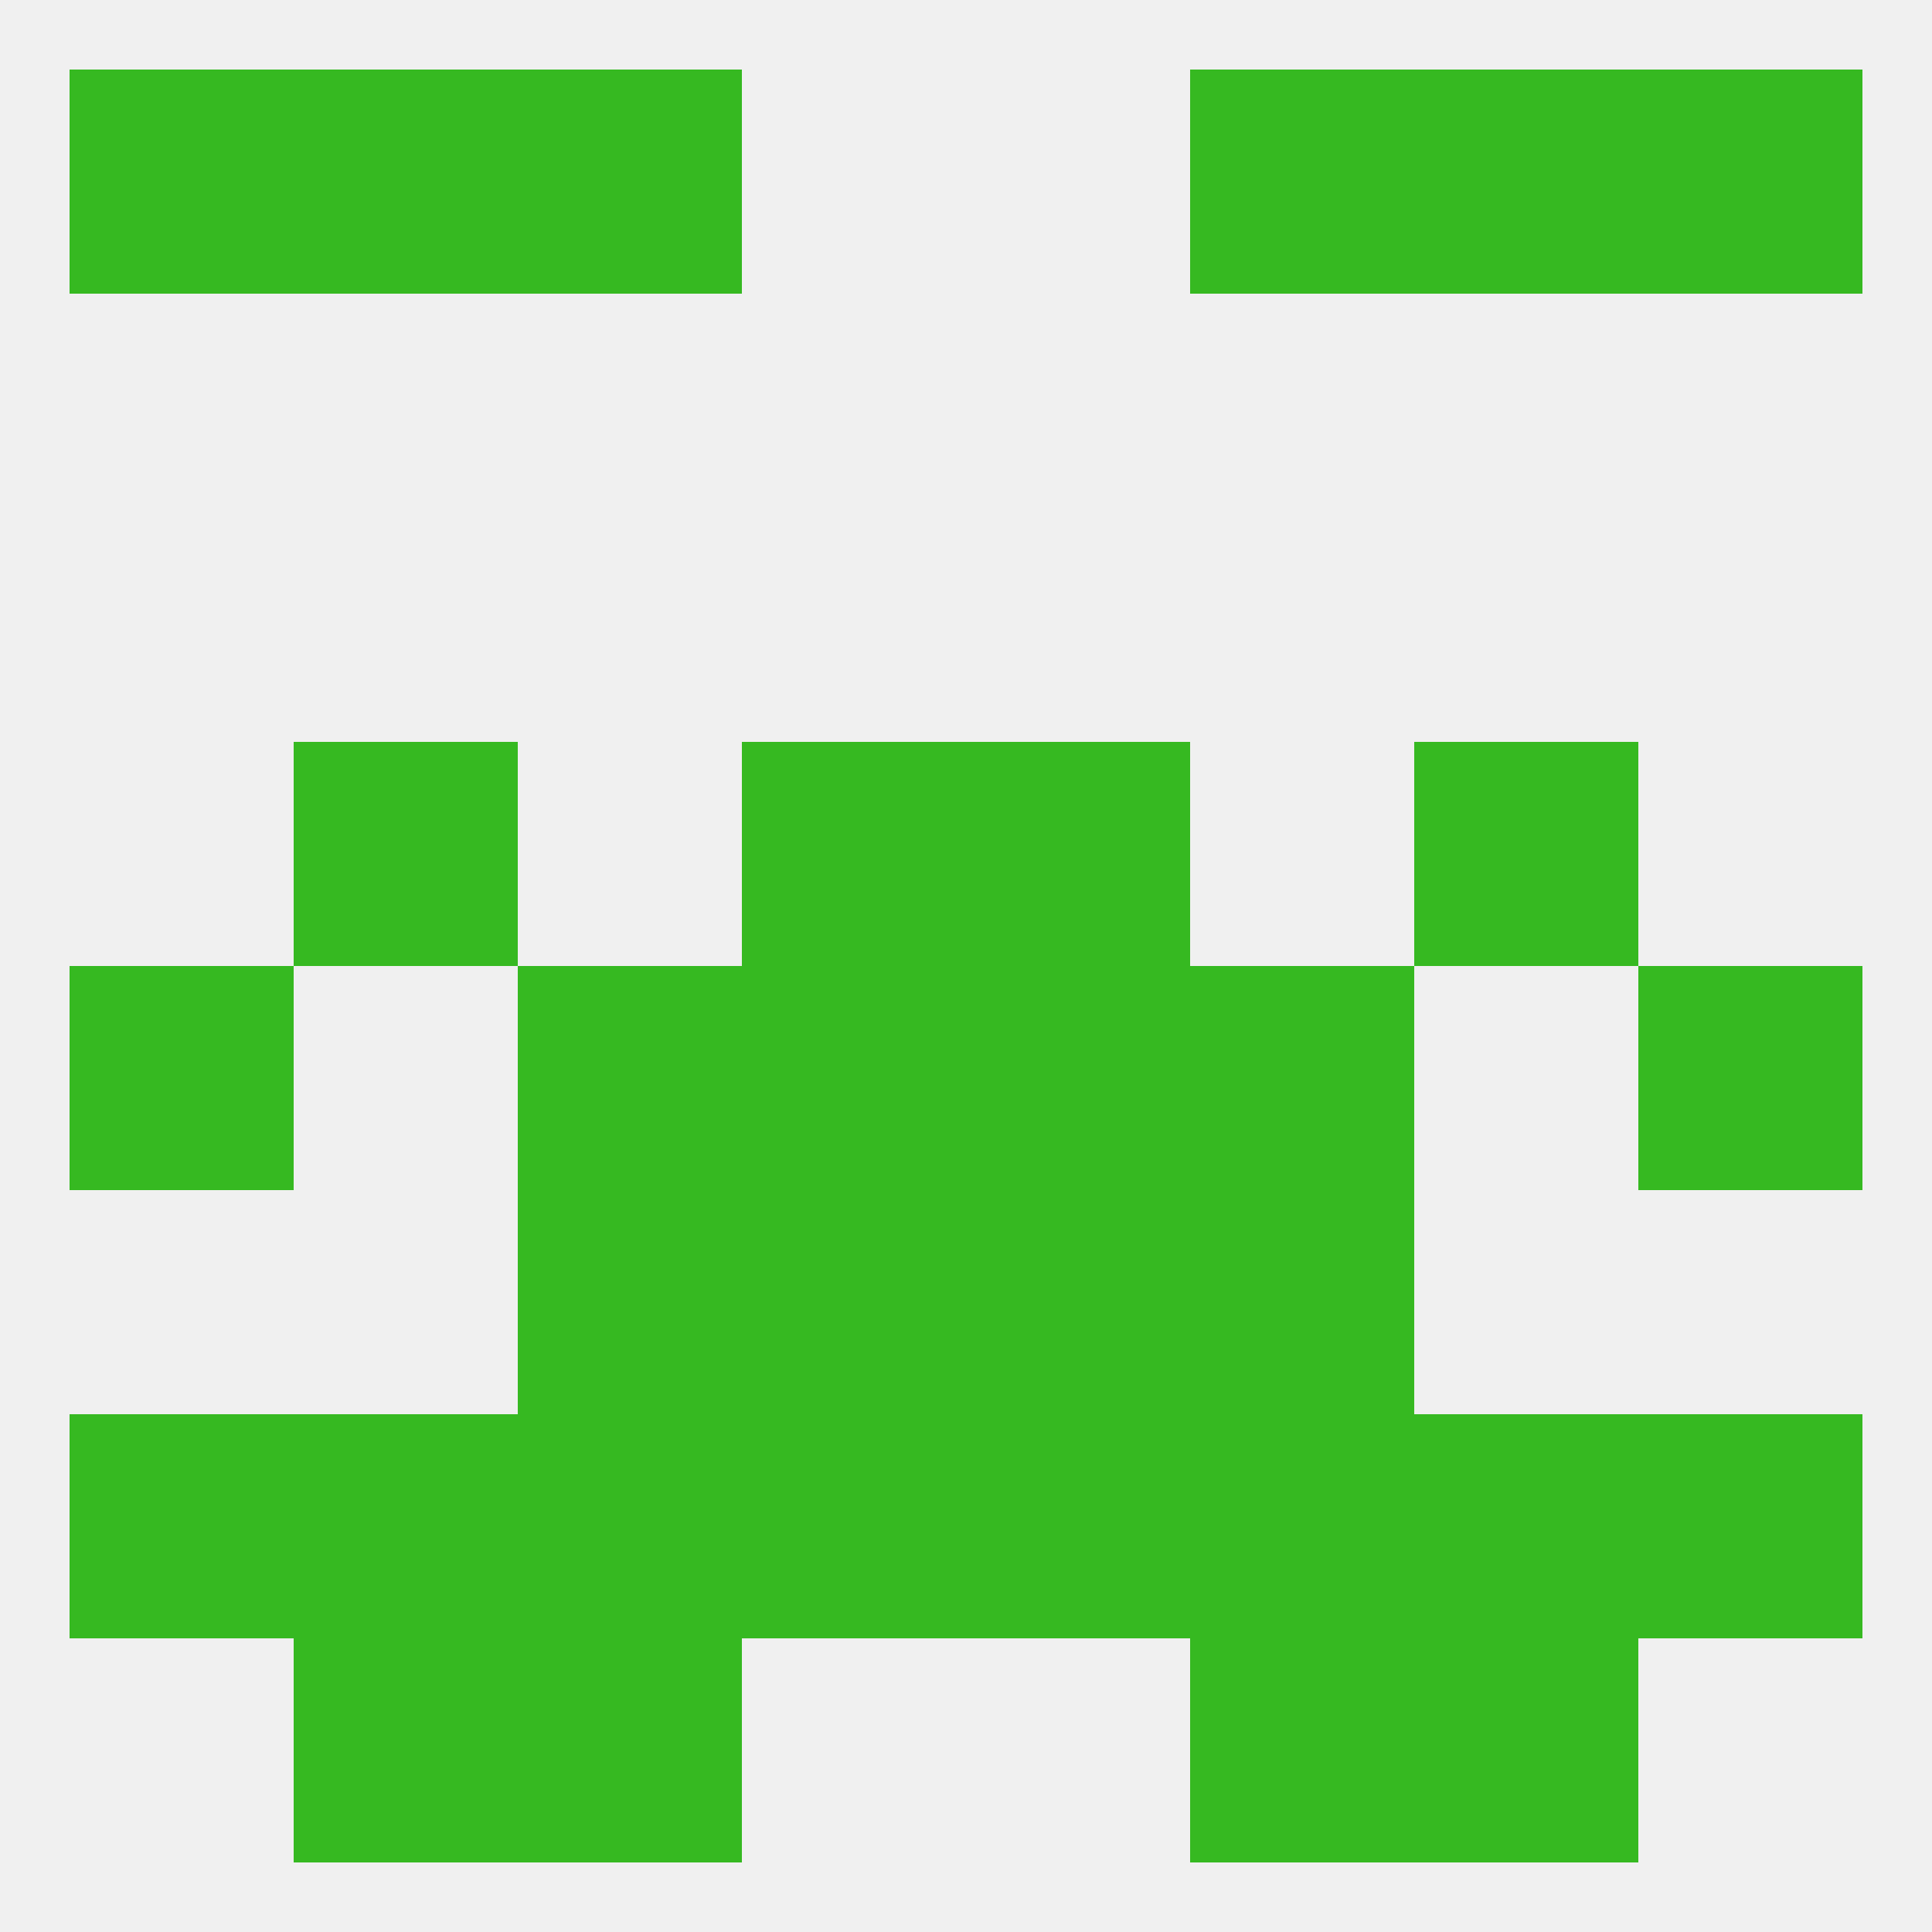 
<!--   <?xml version="1.0"?> -->
<svg version="1.1" baseprofile="full" xmlns="http://www.w3.org/2000/svg" xmlns:xlink="http://www.w3.org/1999/xlink" xmlns:ev="http://www.w3.org/2001/xml-events" width="250" height="250" viewBox="0 0 250 250" >
	<rect width="100%" height="100%" fill="rgba(240,240,240,255)"/>

	<rect x="125" y="125" width="29" height="29" fill="rgba(54,185,33,255)"/>
	<rect x="67" y="125" width="29" height="29" fill="rgba(54,185,33,255)"/>
	<rect x="154" y="125" width="29" height="29" fill="rgba(54,185,33,255)"/>
	<rect x="9" y="125" width="29" height="29" fill="rgba(54,185,33,255)"/>
	<rect x="212" y="125" width="29" height="29" fill="rgba(54,185,33,255)"/>
	<rect x="96" y="125" width="29" height="29" fill="rgba(54,185,33,255)"/>
	<rect x="154" y="154" width="29" height="29" fill="rgba(54,185,33,255)"/>
	<rect x="96" y="154" width="29" height="29" fill="rgba(54,185,33,255)"/>
	<rect x="125" y="154" width="29" height="29" fill="rgba(54,185,33,255)"/>
	<rect x="67" y="154" width="29" height="29" fill="rgba(54,185,33,255)"/>
	<rect x="96" y="96" width="29" height="29" fill="rgba(54,185,33,255)"/>
	<rect x="125" y="96" width="29" height="29" fill="rgba(54,185,33,255)"/>
	<rect x="38" y="96" width="29" height="29" fill="rgba(54,185,33,255)"/>
	<rect x="183" y="96" width="29" height="29" fill="rgba(54,185,33,255)"/>
	<rect x="9" y="183" width="29" height="29" fill="rgba(54,185,33,255)"/>
	<rect x="212" y="183" width="29" height="29" fill="rgba(54,185,33,255)"/>
	<rect x="96" y="183" width="29" height="29" fill="rgba(54,185,33,255)"/>
	<rect x="125" y="183" width="29" height="29" fill="rgba(54,185,33,255)"/>
	<rect x="38" y="183" width="29" height="29" fill="rgba(54,185,33,255)"/>
	<rect x="183" y="183" width="29" height="29" fill="rgba(54,185,33,255)"/>
	<rect x="67" y="183" width="29" height="29" fill="rgba(54,185,33,255)"/>
	<rect x="154" y="183" width="29" height="29" fill="rgba(54,185,33,255)"/>
	<rect x="154" y="212" width="29" height="29" fill="rgba(54,185,33,255)"/>
	<rect x="38" y="212" width="29" height="29" fill="rgba(54,185,33,255)"/>
	<rect x="183" y="212" width="29" height="29" fill="rgba(54,185,33,255)"/>
	<rect x="67" y="212" width="29" height="29" fill="rgba(54,185,33,255)"/>
	<rect x="154" y="9" width="29" height="29" fill="rgba(54,185,33,255)"/>
	<rect x="38" y="9" width="29" height="29" fill="rgba(54,185,33,255)"/>
	<rect x="183" y="9" width="29" height="29" fill="rgba(54,185,33,255)"/>
	<rect x="9" y="9" width="29" height="29" fill="rgba(54,185,33,255)"/>
	<rect x="212" y="9" width="29" height="29" fill="rgba(54,185,33,255)"/>
	<rect x="67" y="9" width="29" height="29" fill="rgba(54,185,33,255)"/>
</svg>
